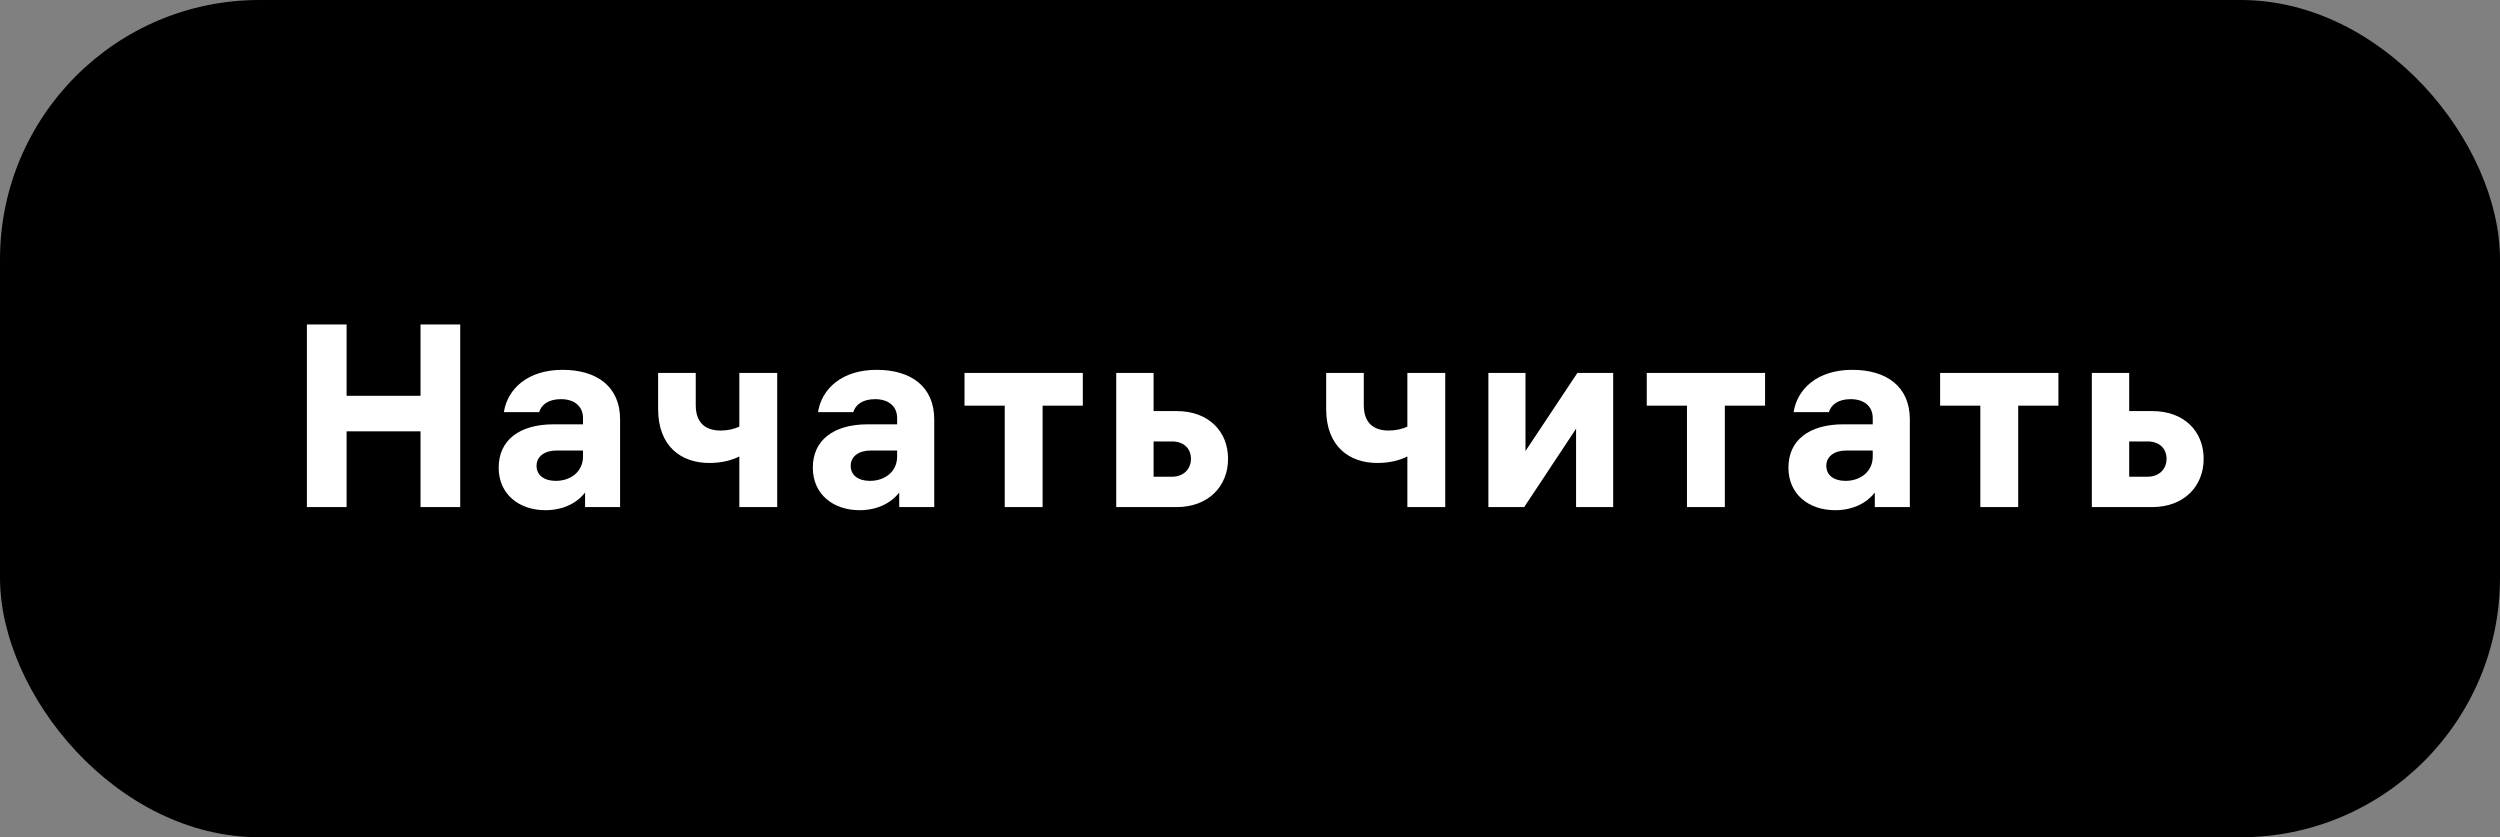 <svg width="212" height="71" viewBox="0 0 212 71" fill="none" xmlns="http://www.w3.org/2000/svg">
<rect x="0" y="0" width="212" height="71" fill="#808080" stroke="none"/>
<rect width="212" height="71" rx="22" fill="black"/>
<path d="M29.391 43V36.576H35.661V43H39.027V27.512H35.661V33.562H29.391V27.512H26.025V43H29.391ZM49.438 35.454V35.982H46.952C44.048 35.982 42.288 37.324 42.288 39.656C42.288 41.944 44.048 43.264 46.248 43.264C47.722 43.264 48.888 42.692 49.614 41.768V43H52.584V35.564C52.584 32.792 50.626 31.362 47.7 31.362C44.73 31.362 43.036 32.99 42.728 34.948H45.72C45.896 34.354 46.468 33.848 47.568 33.848C48.646 33.848 49.438 34.398 49.438 35.454ZM47.128 40.778C46.138 40.778 45.5 40.294 45.5 39.502C45.5 38.688 46.204 38.204 47.194 38.204H49.438V38.71C49.438 40.03 48.36 40.778 47.128 40.778ZM62.695 31.626V36.18C62.255 36.378 61.727 36.51 61.111 36.51C59.769 36.51 58.999 35.806 58.999 34.354V31.626H55.809V34.684C55.809 37.874 57.789 39.26 60.143 39.26C61.177 39.26 62.035 39.04 62.695 38.71V43H65.907V31.626H62.695ZM76.077 35.454V35.982H73.591C70.687 35.982 68.927 37.324 68.927 39.656C68.927 41.944 70.687 43.264 72.887 43.264C74.361 43.264 75.527 42.692 76.253 41.768V43H79.223V35.564C79.223 32.792 77.265 31.362 74.339 31.362C71.369 31.362 69.675 32.99 69.367 34.948H72.359C72.535 34.354 73.107 33.848 74.207 33.848C75.285 33.848 76.077 34.398 76.077 35.454ZM73.767 40.778C72.777 40.778 72.139 40.294 72.139 39.502C72.139 38.688 72.843 38.204 73.833 38.204H76.077V38.71C76.077 40.03 74.999 40.778 73.767 40.778ZM81.791 34.398H85.201V43H88.413V34.398H91.823V31.626H81.791V34.398ZM97.825 31.626H94.657V43H99.783C102.467 43 104.139 41.24 104.139 38.908C104.139 36.576 102.489 34.86 99.783 34.86H97.825V31.626ZM99.387 37.434C100.377 37.434 100.993 38.028 100.993 38.908C100.993 39.766 100.377 40.426 99.387 40.426H97.825V37.434H99.387ZM119.345 31.626V36.18C118.905 36.378 118.377 36.51 117.761 36.51C116.419 36.51 115.649 35.806 115.649 34.354V31.626H112.459V34.684C112.459 37.874 114.439 39.26 116.793 39.26C117.827 39.26 118.685 39.04 119.345 38.71V43H122.557V31.626H119.345ZM136.797 31.626H133.761L129.361 38.248V31.626H126.215V43H129.251L133.651 36.356V43H136.797V31.626ZM139.645 34.398H143.055V43H146.267V34.398H149.677V31.626H139.645V34.398ZM158.808 35.454V35.982H156.322C153.418 35.982 151.658 37.324 151.658 39.656C151.658 41.944 153.418 43.264 155.618 43.264C157.092 43.264 158.258 42.692 158.984 41.768V43H161.954V35.564C161.954 32.792 159.996 31.362 157.07 31.362C154.1 31.362 152.406 32.99 152.098 34.948H155.09C155.266 34.354 155.838 33.848 156.938 33.848C158.016 33.848 158.808 34.398 158.808 35.454ZM156.498 40.778C155.508 40.778 154.87 40.294 154.87 39.502C154.87 38.688 155.574 38.204 156.564 38.204H158.808V38.71C158.808 40.03 157.73 40.778 156.498 40.778ZM164.522 34.398H167.932V43H171.144V34.398H174.554V31.626H164.522V34.398ZM180.556 31.626H177.388V43H182.514C185.198 43 186.87 41.24 186.87 38.908C186.87 36.576 185.22 34.86 182.514 34.86H180.556V31.626ZM182.118 37.434C183.108 37.434 183.724 38.028 183.724 38.908C183.724 39.766 183.108 40.426 182.118 40.426H180.556V37.434H182.118Z" fill="white"/>
</svg>
